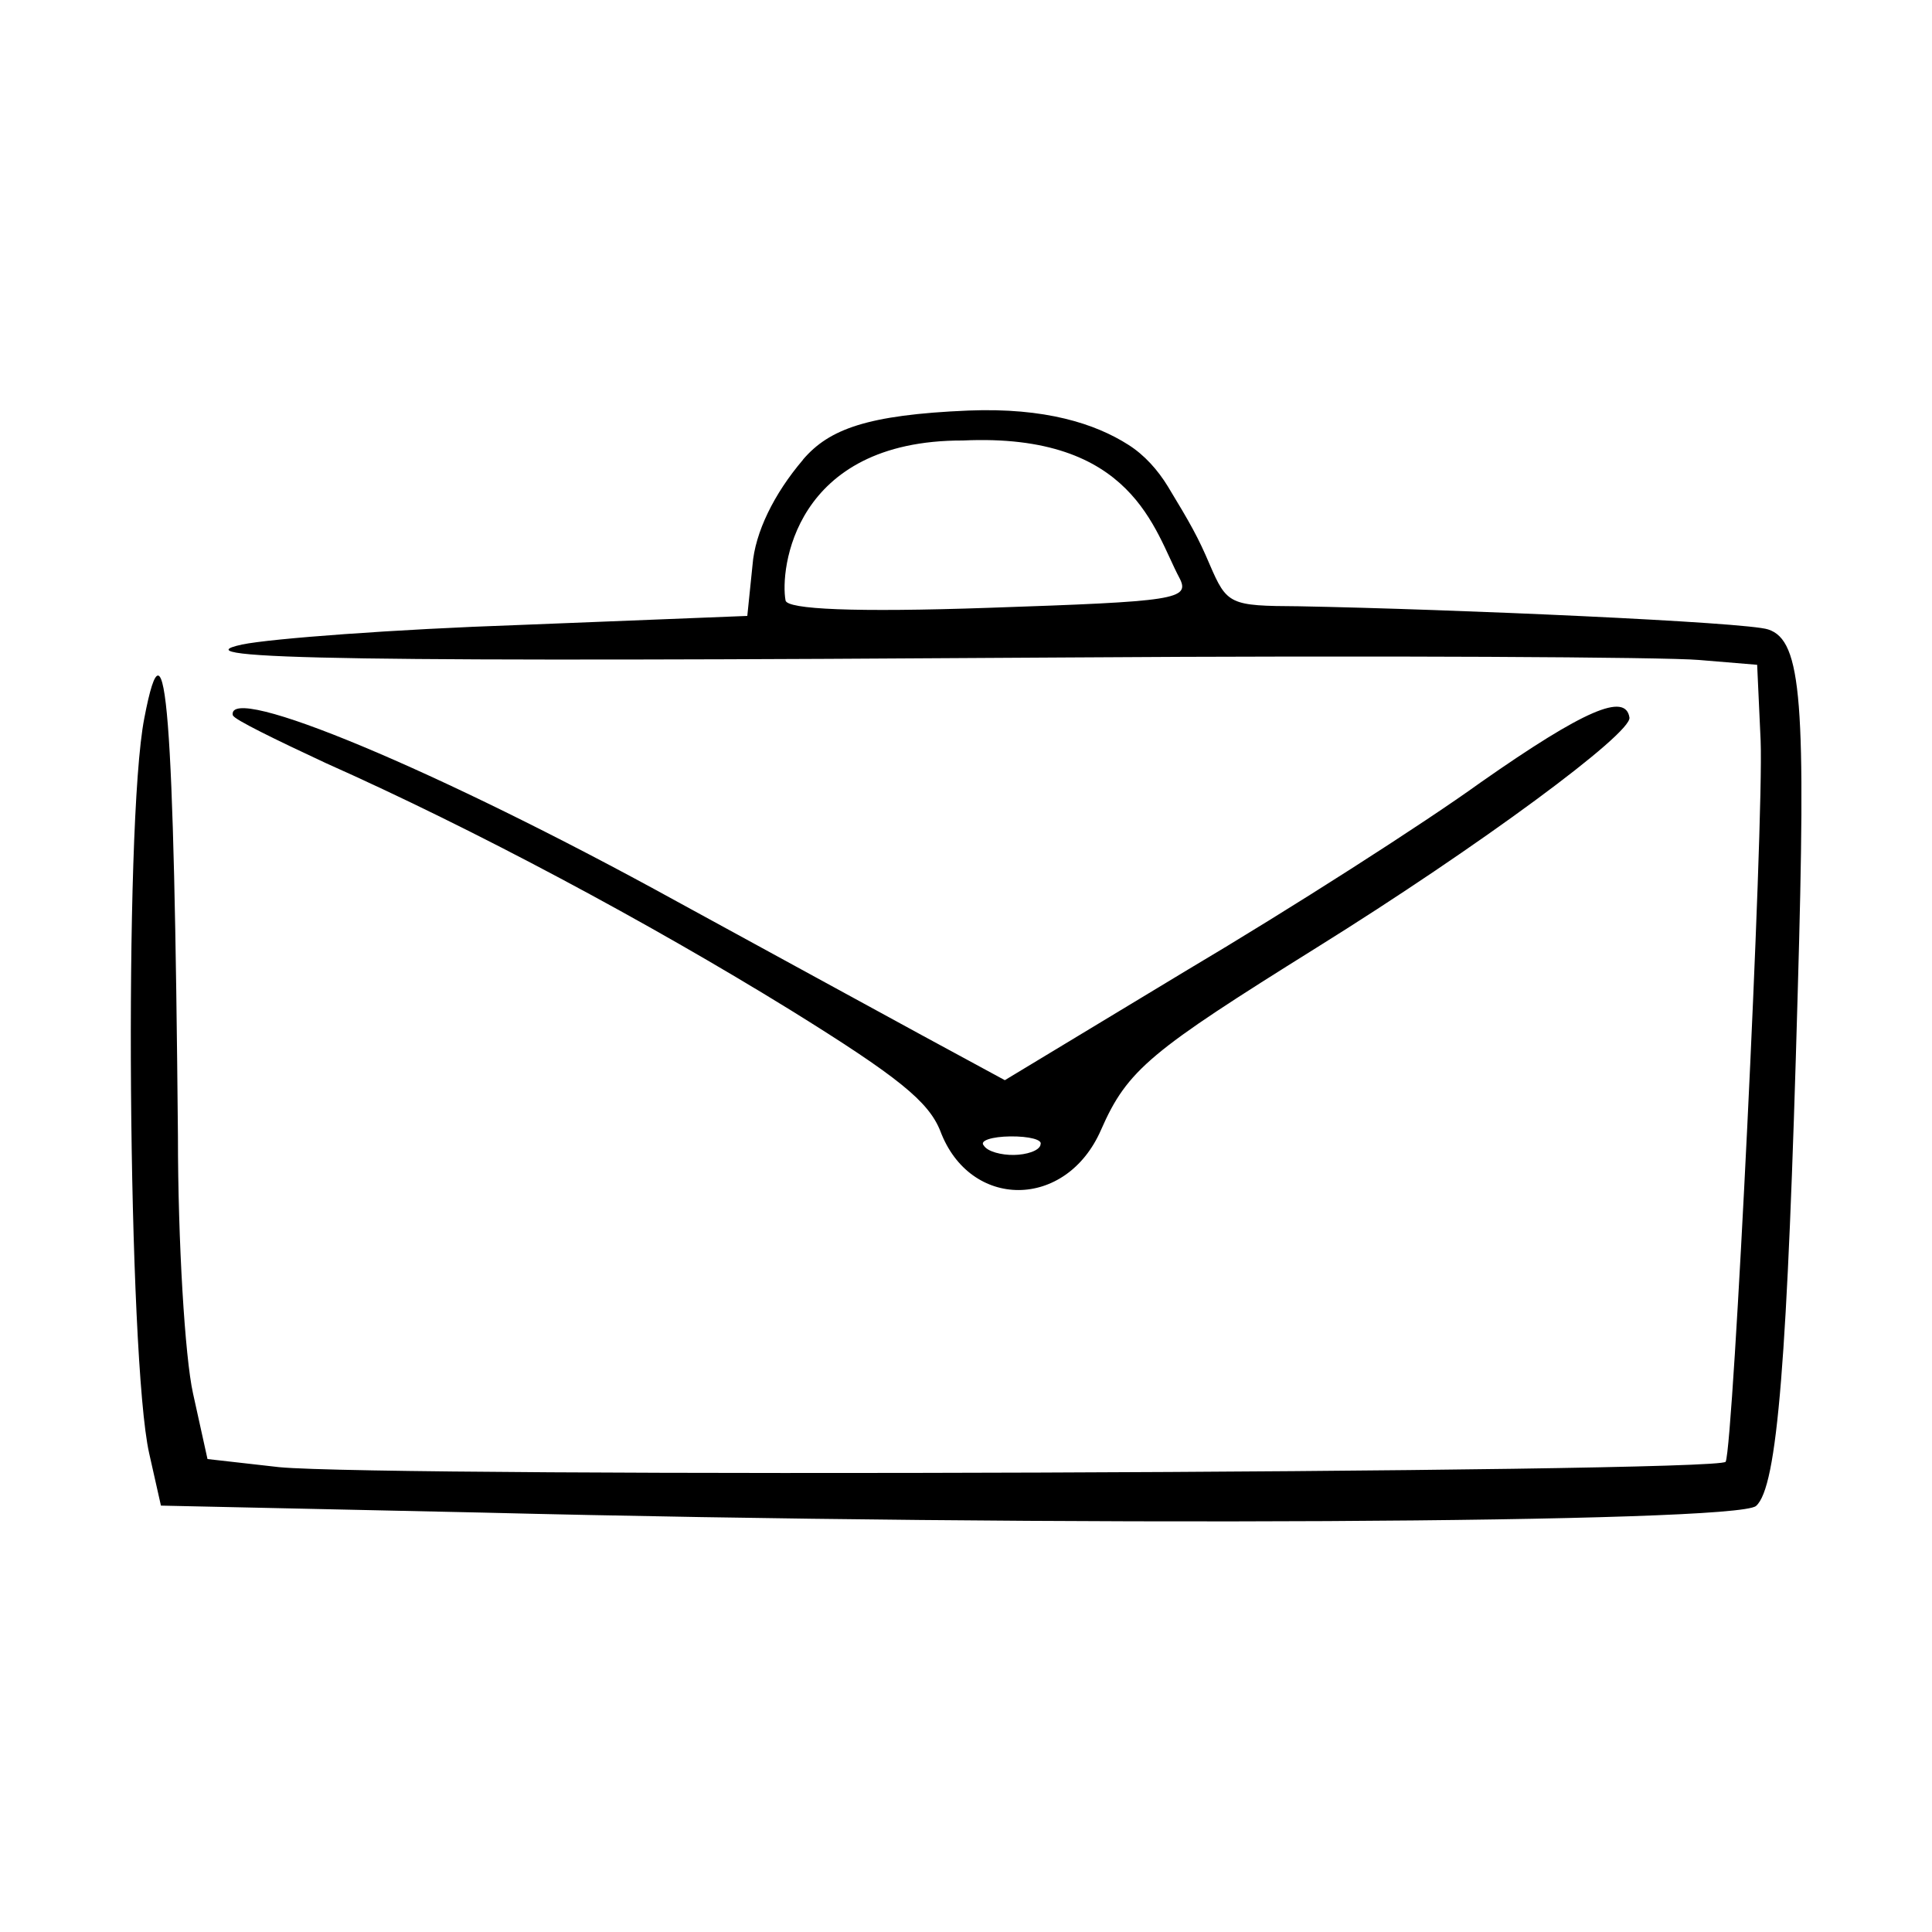 <svg xmlns="http://www.w3.org/2000/svg" id="Capa_2" viewBox="0 0 100 100"><path d="m41.56,23.8c-1.5,1.76-2.48,3.76-2.61,5.45l-.27,2.63-11.83.47c-6.41.22-12.83.7-14.32,1.01-3.62.78,6.25.91,42.74.67,16.13-.11,30.99-.02,32.67.13l3.01.25.18,3.92c.17,4.3-1.41,36.5-1.81,37.33-.31.58-69.26.82-74.87.28l-3.71-.42-.75-3.4c-.42-1.89-.78-7.85-.78-13.32-.2-21.94-.61-27.55-1.74-21.63-1.08,5.46-.84,33.2.25,38.05l.61,2.71,16.58.36c29.82.74,64.93.55,65.98-.34,1.11-.96,1.63-7.53,2.16-26.59.43-14.97.23-18.21-1.53-18.78-1.1-.38-16.31-1.05-24.31-1.2-3.56-.02-3.7-.08-4.6-2.17-.59-1.39-.99-2.1-2.16-4.03-.52-.85-1.21-1.63-2.05-2.16-1.71-1.09-4.3-1.93-8.28-1.77-5.25.22-7.21.97-8.55,2.53Zm8.28-1c8.81-.41,9.91,4.68,11.2,7.1.6,1.14-.19,1.23-9.86,1.56-6.96.24-10.44.08-10.52-.38-.29-1.54.38-8.3,9.18-8.28Z"></path><path d="m12.07,37.04c.04.19,2.18,1.24,4.8,2.46,7.7,3.43,16.65,8.22,24.06,12.79,5.56,3.45,7.13,4.72,7.74,6.25,1.53,4.08,6.51,4.09,8.32-.06,1.37-3.13,2.57-4.07,11.14-9.42,8.46-5.27,16.34-11.1,16.21-11.92-.2-1.3-2.32-.41-7.69,3.35-3.01,2.17-9.86,6.55-15.17,9.7l-9.47,5.72-4.28-2.32c-2.28-1.25-8.04-4.38-12.73-6.95-12.33-6.79-23.32-11.36-22.95-9.61Zm41.79,22.21c-.07.32-.74.52-1.38.53s-1.37-.17-1.56-.49c-.24-.25.43-.46,1.38-.47s1.7.17,1.55.43Z"></path></svg>